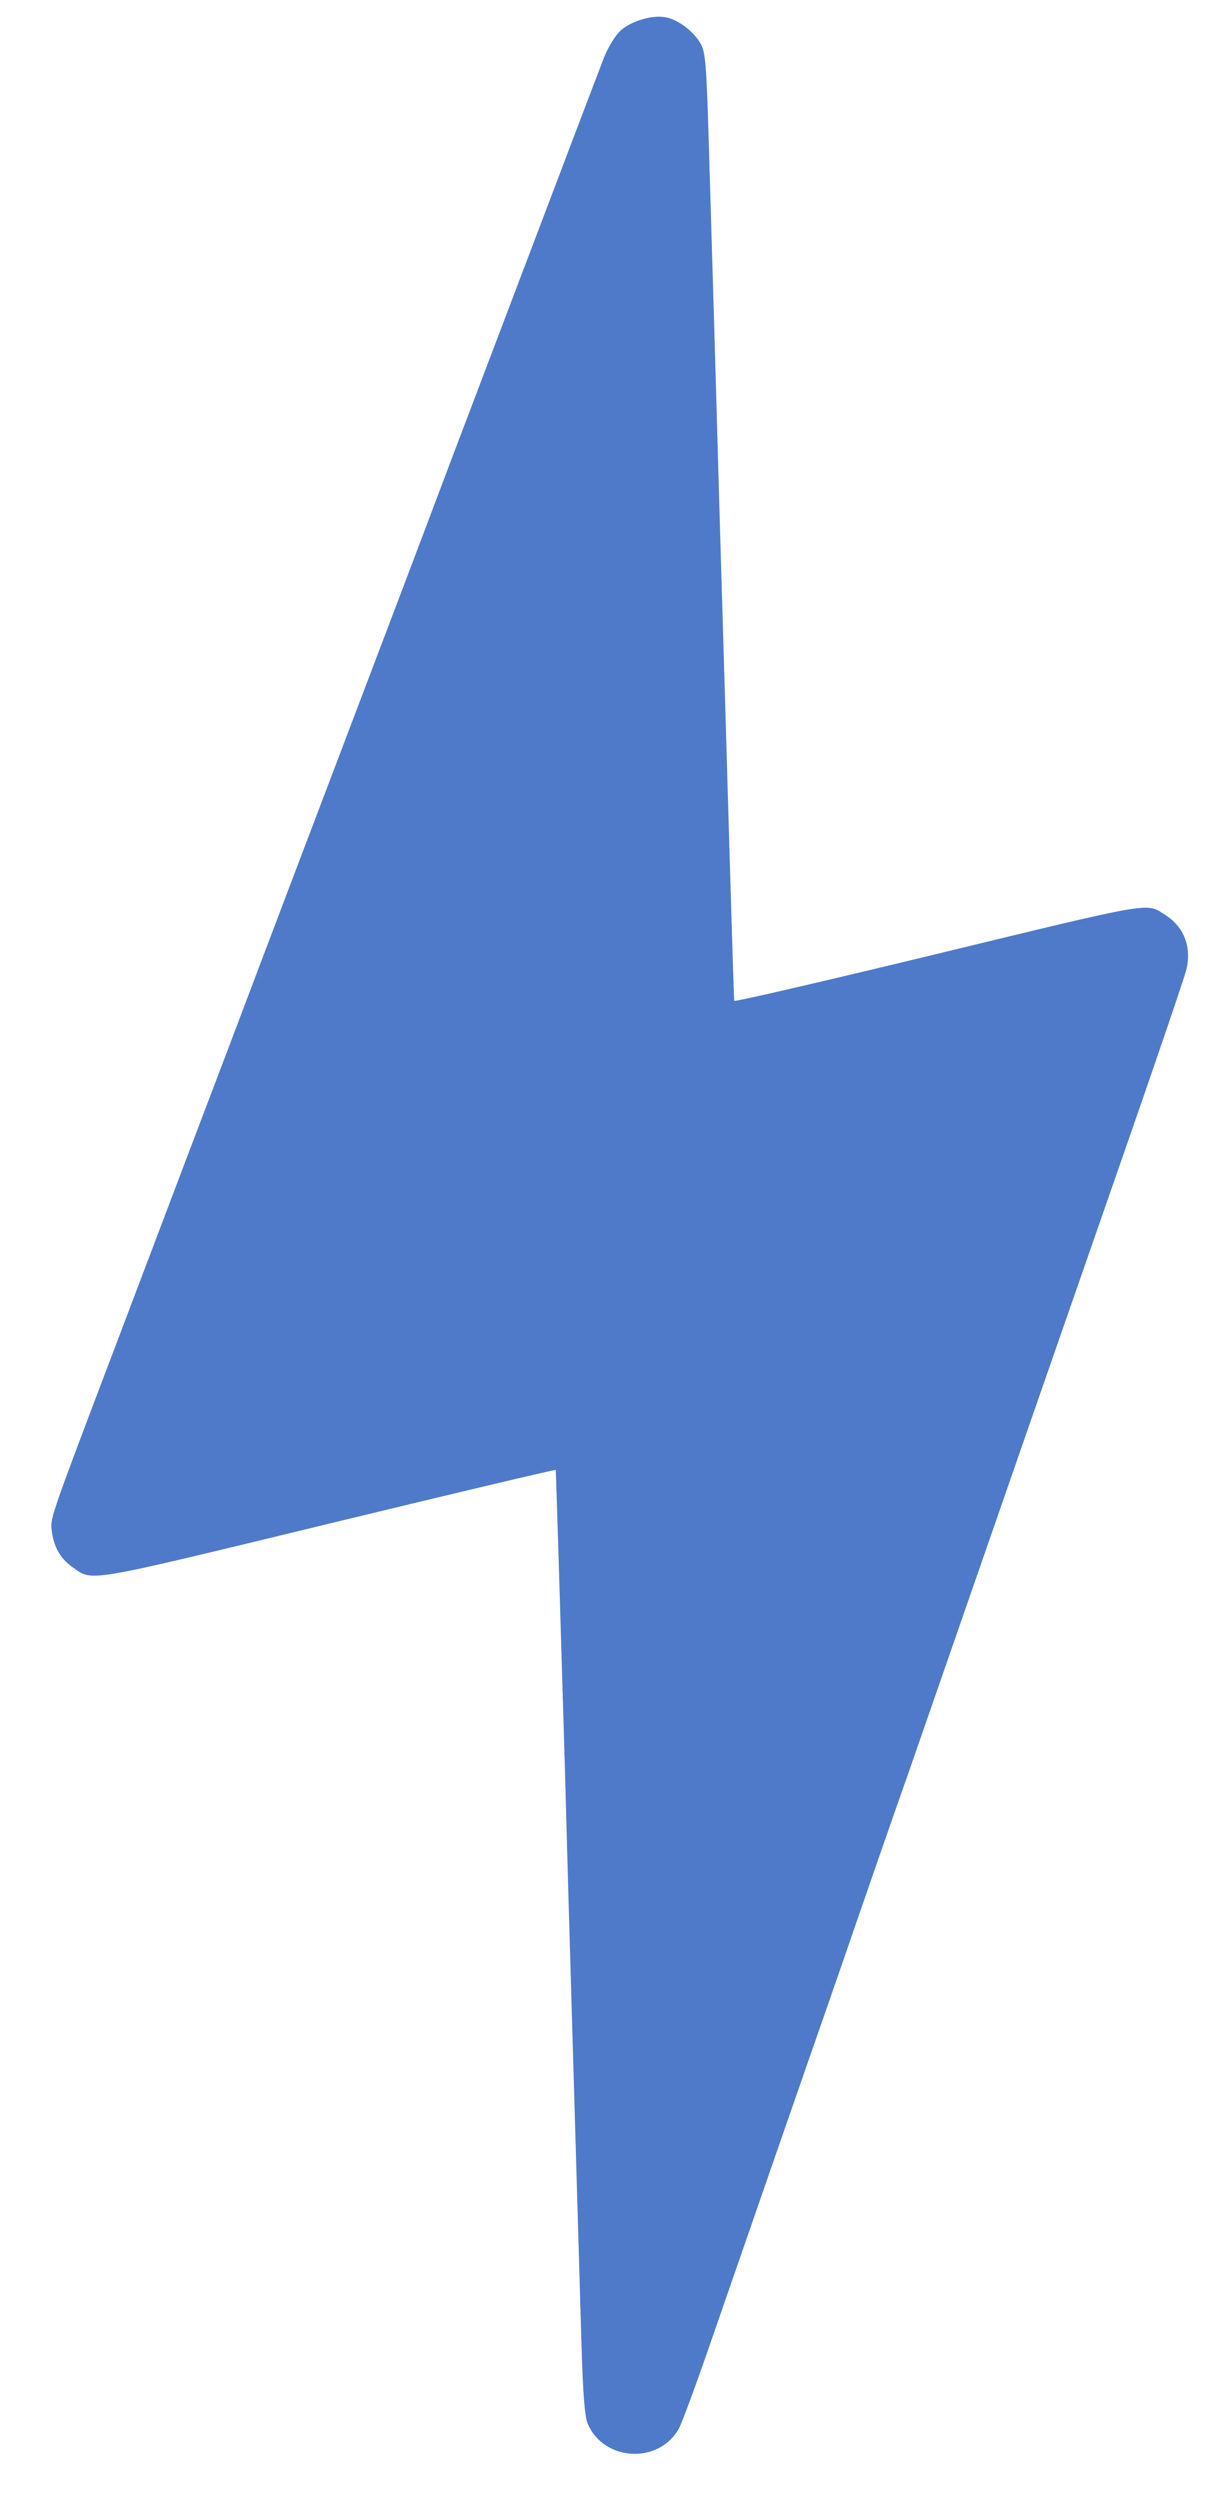 <?xml version="1.0" encoding="UTF-8"?> <svg xmlns="http://www.w3.org/2000/svg" width="20" height="41" viewBox="0 0 20 41" fill="none"> <path fill-rule="evenodd" clip-rule="evenodd" d="M10.166 0.517C10.085 0.597 9.968 0.793 9.906 0.953C9.844 1.112 9.414 2.243 8.95 3.467C8.486 4.69 7.966 6.061 7.794 6.513C7.622 6.965 7.355 7.668 7.202 8.075C6.936 8.784 6.146 10.867 5.415 12.79C4.844 14.291 4.425 15.396 4.099 16.259C3.929 16.711 3.608 17.557 3.386 18.14C3.164 18.723 2.87 19.497 2.733 19.861C2.595 20.225 2.238 21.167 1.94 21.954C0.845 24.837 0.826 24.89 0.846 25.081C0.875 25.357 0.986 25.56 1.186 25.699C1.531 25.94 1.329 25.974 5.415 24.984C7.449 24.491 9.115 24.096 9.118 24.107C9.12 24.118 9.142 24.8 9.167 25.623C9.191 26.445 9.225 27.57 9.242 28.121C9.259 28.673 9.279 29.382 9.287 29.698C9.295 30.014 9.347 31.852 9.404 33.782C9.461 35.713 9.522 37.809 9.54 38.44C9.563 39.242 9.593 39.635 9.642 39.749C9.908 40.37 10.815 40.417 11.14 39.825C11.188 39.738 11.424 39.099 11.663 38.406C12.091 37.168 13.353 33.535 13.588 32.865C13.654 32.677 13.846 32.122 14.015 31.631C14.185 31.14 14.379 30.579 14.447 30.384C14.515 30.189 14.631 29.858 14.704 29.648C14.777 29.439 14.879 29.149 14.93 29.004C14.98 28.86 15.284 27.985 15.605 27.061C16.445 24.642 17.423 21.828 18.483 18.787C18.991 17.328 19.432 16.032 19.463 15.908C19.555 15.537 19.429 15.205 19.123 15.008C18.801 14.801 18.98 14.77 15.373 15.644C13.548 16.086 12.051 16.433 12.047 16.414C12.042 16.395 12.006 15.251 11.966 13.872C11.926 12.493 11.868 10.505 11.836 9.454C11.805 8.403 11.77 7.178 11.758 6.731C11.745 6.284 11.723 5.521 11.709 5.035C11.694 4.549 11.661 3.414 11.634 2.512C11.591 1.038 11.577 0.856 11.491 0.709C11.377 0.515 11.146 0.337 10.944 0.288C10.718 0.233 10.341 0.344 10.166 0.517Z" fill="#2C5FBF" fill-opacity="0.83"></path> </svg> 
